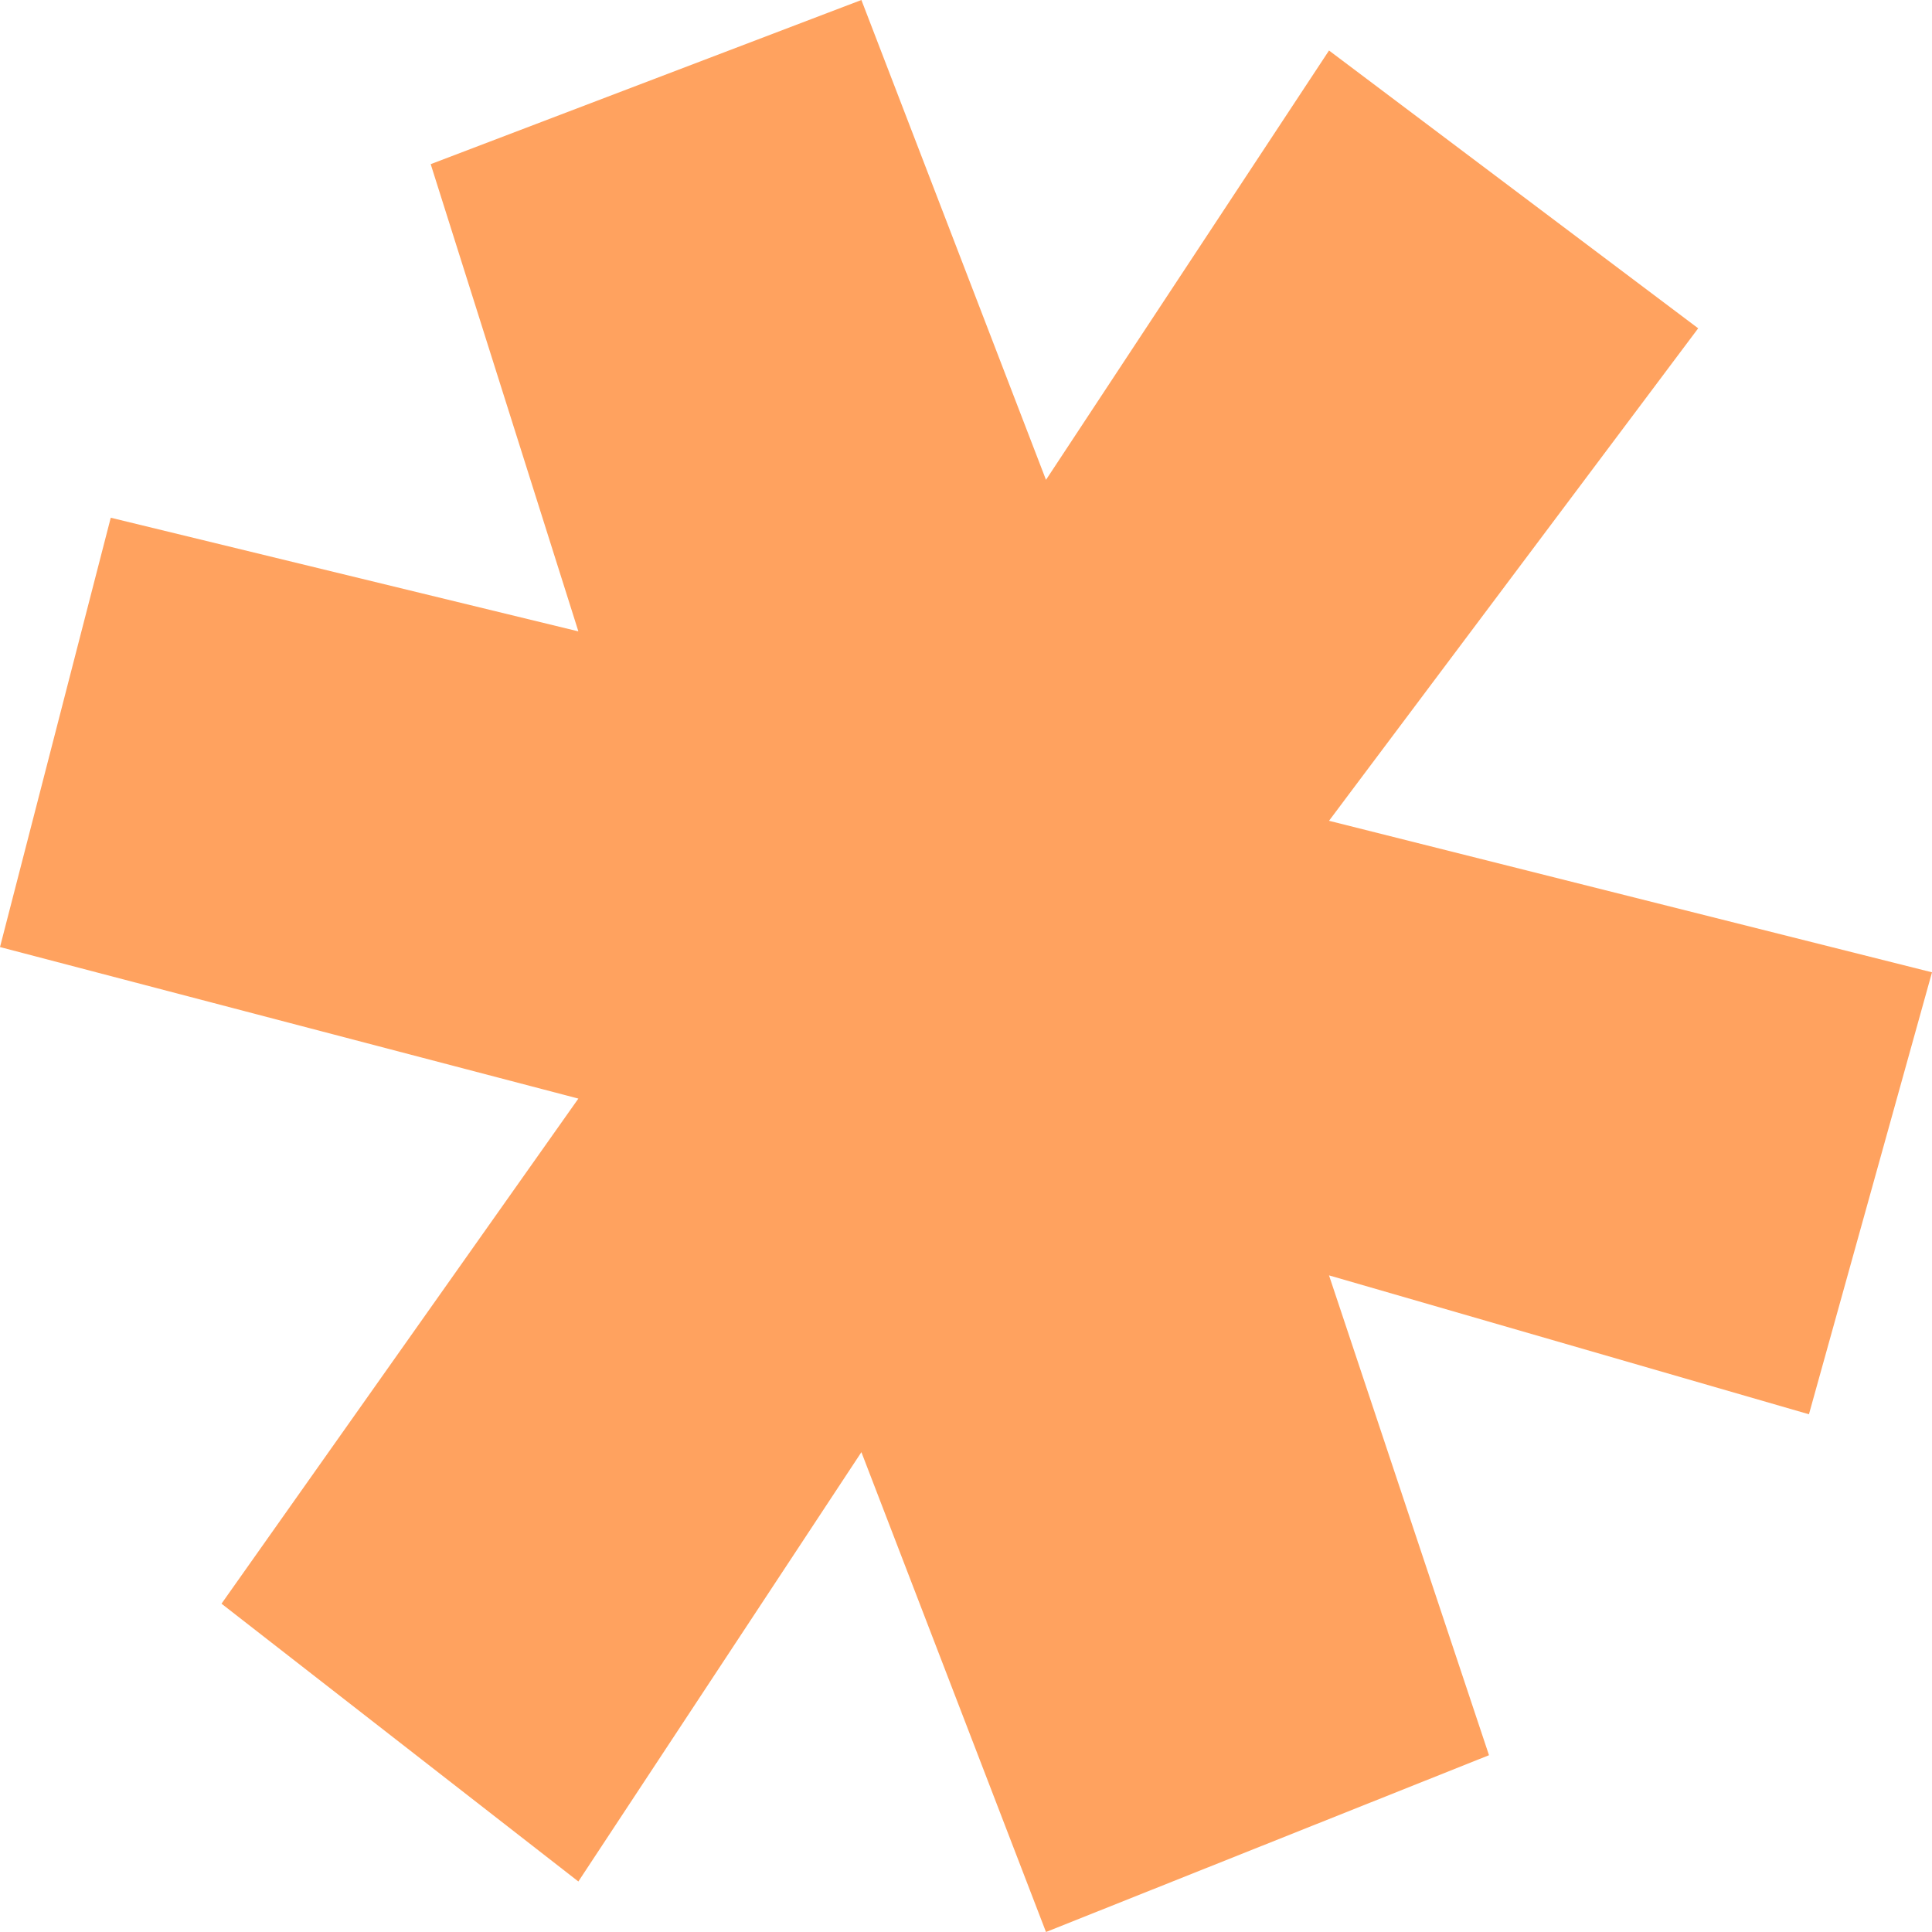 <svg xmlns="http://www.w3.org/2000/svg" width="800" height="800" viewBox="0 0 800 800" fill="none"><path d="M0 392.157L45.86 214.379L239.49 261.438L178.344 67.974L356.688 0L433.121 198.693L550.318 20.915L703.185 135.948L550.318 339.869L800 402.614L749.045 585.621L550.318 528.105L616.561 726.797L433.121 800L356.688 601.307L239.49 779.085L91.72 664.052L239.49 454.902L0 392.157Z" fill="#FFA25F"></path></svg>
